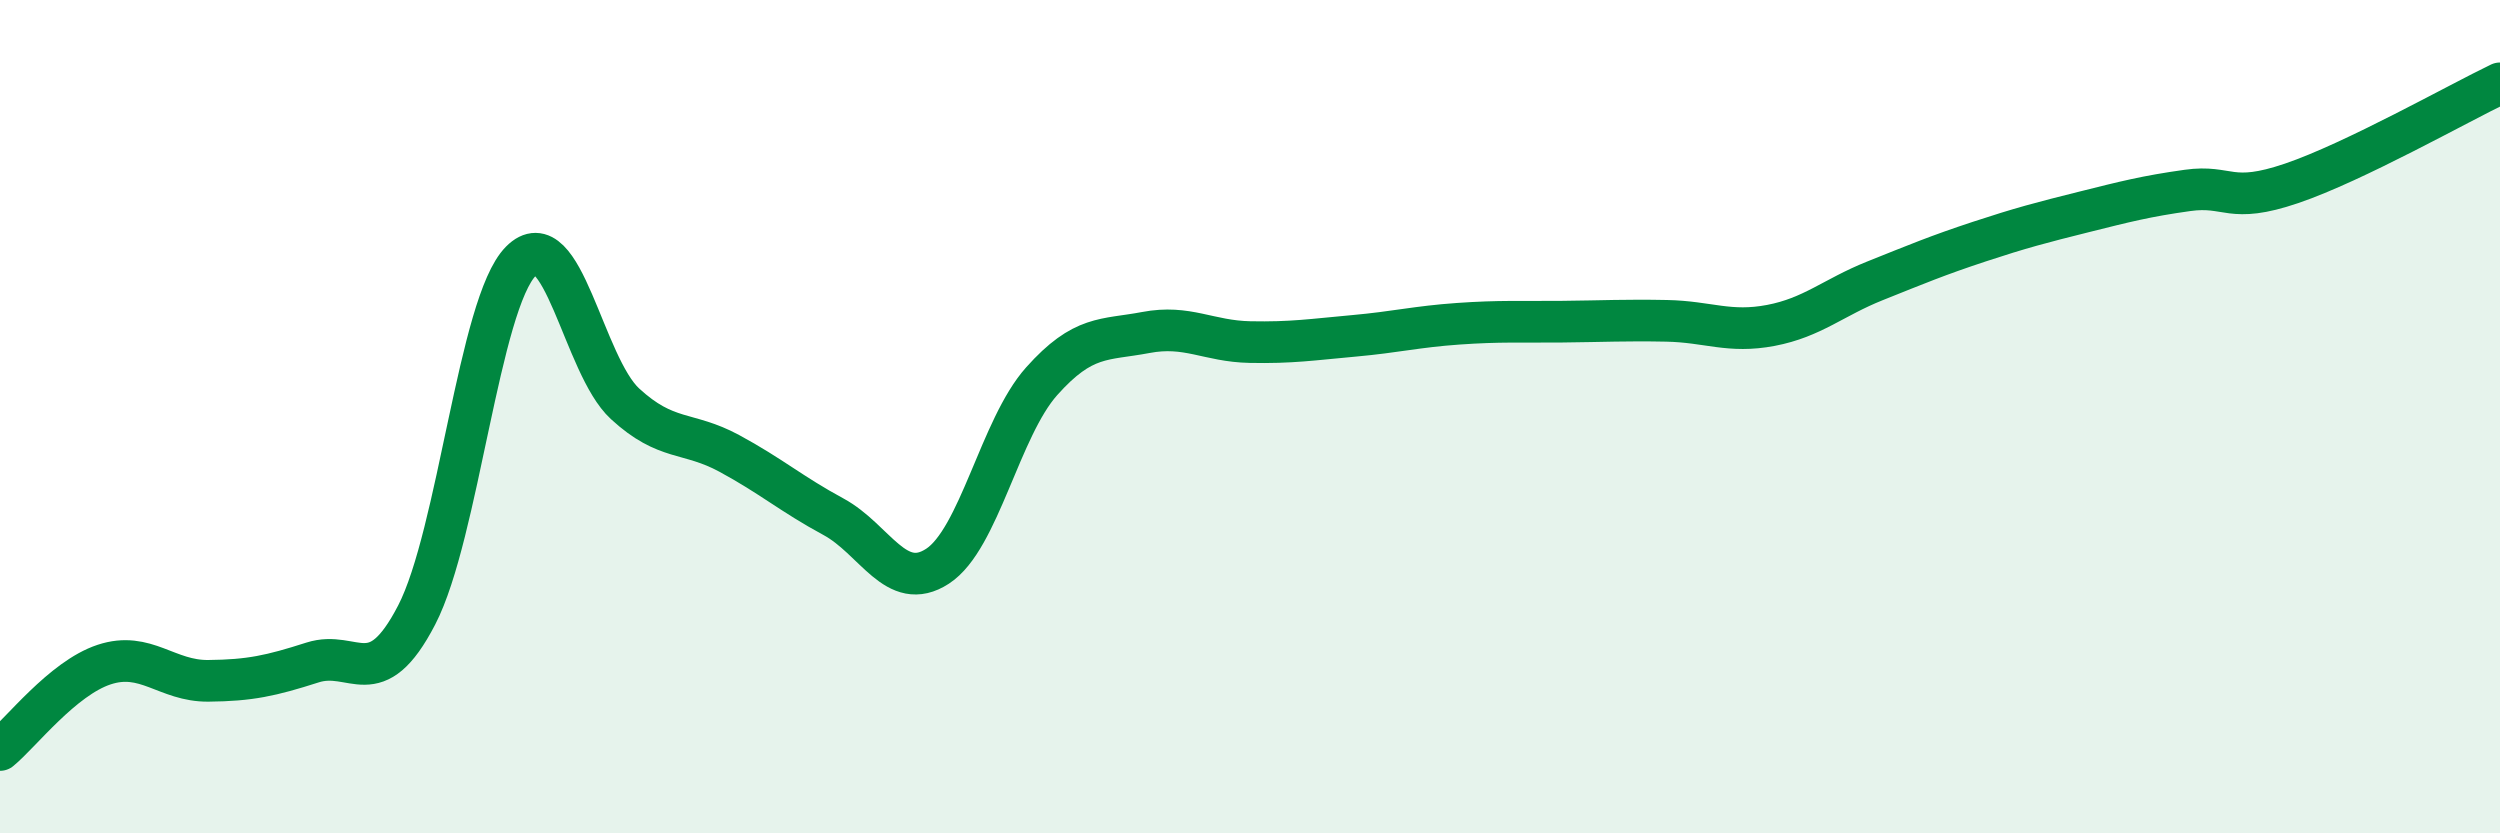 
    <svg width="60" height="20" viewBox="0 0 60 20" xmlns="http://www.w3.org/2000/svg">
      <path
        d="M 0,18 C 0.5,17.59 1.5,16.28 2.5,15.95 C 3.5,15.62 4,16.35 5,16.34 C 6,16.33 6.5,16.22 7.5,15.9 C 8.5,15.58 9,16.69 10,14.76 C 11,12.83 11.5,7.28 12.5,6.27 C 13.5,5.26 14,8.77 15,9.69 C 16,10.61 16.5,10.34 17.5,10.88 C 18.5,11.42 19,11.86 20,12.4 C 21,12.94 21.5,14.24 22.5,13.59 C 23.5,12.94 24,10.27 25,9.15 C 26,8.03 26.5,8.17 27.5,7.98 C 28.5,7.79 29,8.19 30,8.21 C 31,8.23 31.5,8.15 32.5,8.06 C 33.5,7.97 34,7.84 35,7.77 C 36,7.7 36.5,7.73 37.5,7.72 C 38.5,7.71 39,7.68 40,7.7 C 41,7.72 41.5,8 42.5,7.81 C 43.5,7.62 44,7.14 45,6.74 C 46,6.34 46.5,6.13 47.5,5.8 C 48.5,5.47 49,5.34 50,5.09 C 51,4.84 51.5,4.71 52.5,4.57 C 53.5,4.43 53.5,4.91 55,4.4 C 56.5,3.89 59,2.48 60,2L60 20L0 20Z"
        fill="#008740"
        opacity="0.1"
        stroke-linecap="round"
        stroke-linejoin="round"
      />
      <path
        d="M 0,18 C 0.5,17.59 1.5,16.28 2.5,15.95 C 3.5,15.62 4,16.35 5,16.34 C 6,16.33 6.5,16.22 7.5,15.9 C 8.5,15.58 9,16.69 10,14.76 C 11,12.83 11.5,7.28 12.5,6.27 C 13.5,5.26 14,8.77 15,9.69 C 16,10.61 16.5,10.34 17.5,10.88 C 18.5,11.42 19,11.86 20,12.4 C 21,12.94 21.5,14.24 22.5,13.59 C 23.5,12.94 24,10.27 25,9.15 C 26,8.03 26.5,8.17 27.5,7.98 C 28.5,7.79 29,8.19 30,8.21 C 31,8.23 31.5,8.15 32.5,8.06 C 33.5,7.97 34,7.84 35,7.77 C 36,7.7 36.5,7.73 37.5,7.72 C 38.5,7.71 39,7.68 40,7.7 C 41,7.72 41.5,8 42.5,7.81 C 43.5,7.62 44,7.14 45,6.74 C 46,6.34 46.5,6.13 47.5,5.8 C 48.5,5.47 49,5.34 50,5.09 C 51,4.84 51.5,4.71 52.5,4.57 C 53.5,4.43 53.5,4.91 55,4.4 C 56.5,3.89 59,2.48 60,2"
        stroke="#008740"
        stroke-width="1"
        fill="none"
        stroke-linecap="round"
        stroke-linejoin="round"
      />
    </svg>
  